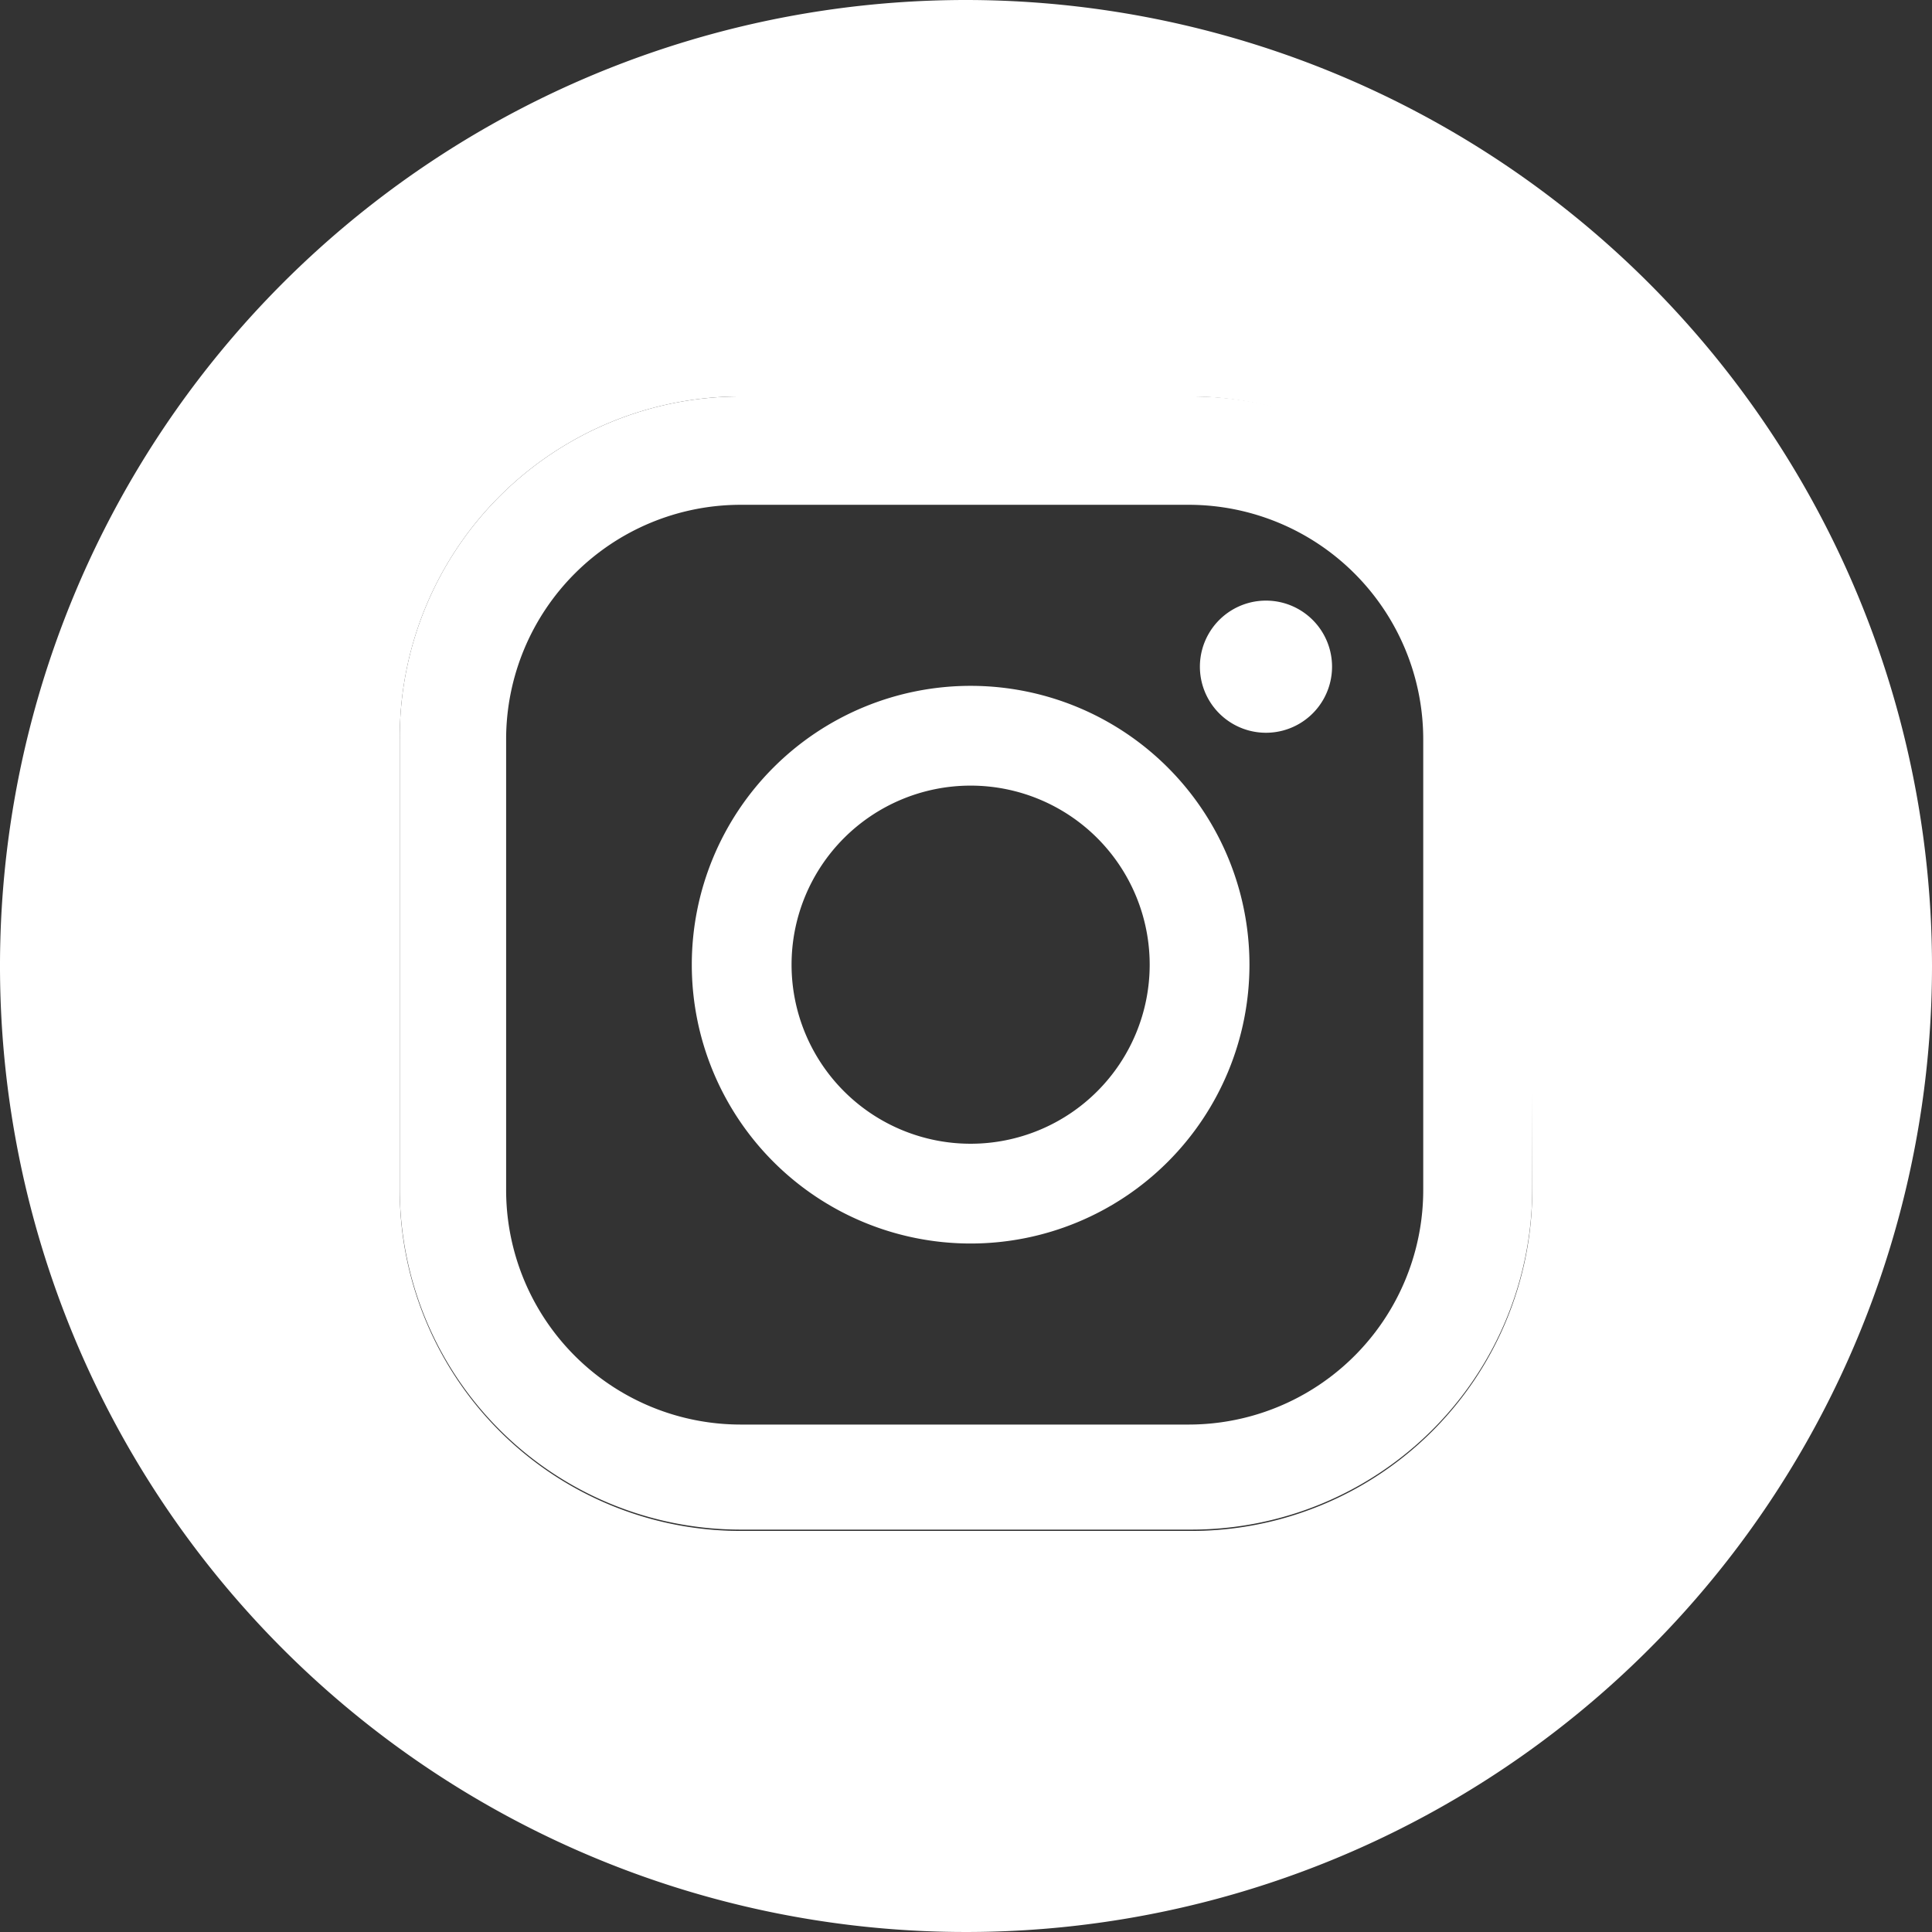 <?xml version="1.0" encoding="UTF-8"?> <svg xmlns="http://www.w3.org/2000/svg" viewBox="0 0 29.24 29.24"><rect x="0" y="0" width="29.24" height="29.24" fill="#333333" stroke="none"/> <defs> <style>.cls-1{fill:#fff;}</style> </defs> <g id="Слой_2" data-name="Слой 2"> <g id="ELEMENTS"> <path class="cls-1" d="M14.62,0A14.62,14.62,0,1,0,29.24,14.62,14.63,14.63,0,0,0,14.62,0Zm8.57,18A5.16,5.16,0,0,1,18,23.17H11.2A5.16,5.16,0,0,1,6.05,18V11.18A5.16,5.16,0,0,1,11.2,6H18a5.16,5.16,0,0,1,5.15,5.15Z"></path> <path class="cls-1" d="M19.16,9.09a1,1,0,1,0,0,2,1,1,0,0,0,0-2Z"></path> <path class="cls-1" d="M14.69,10.38a4.22,4.22,0,1,0,4.22,4.22A4.22,4.22,0,0,0,14.69,10.38Zm0,6.93A2.71,2.71,0,1,1,17.4,14.6,2.71,2.71,0,0,1,14.69,17.31Z"></path> <path class="cls-1" d="M18,6H11.2a5.16,5.16,0,0,0-5.15,5.15V18a5.16,5.16,0,0,0,5.15,5.15H18A5.16,5.16,0,0,0,23.19,18V11.18A5.16,5.16,0,0,0,18,6Zm3.54,12A3.55,3.55,0,0,1,18,21.56H11.2A3.55,3.55,0,0,1,7.66,18V11.18A3.55,3.55,0,0,1,11.2,7.64H18a3.55,3.55,0,0,1,3.54,3.54Z"></path> </g> </g> </svg> 